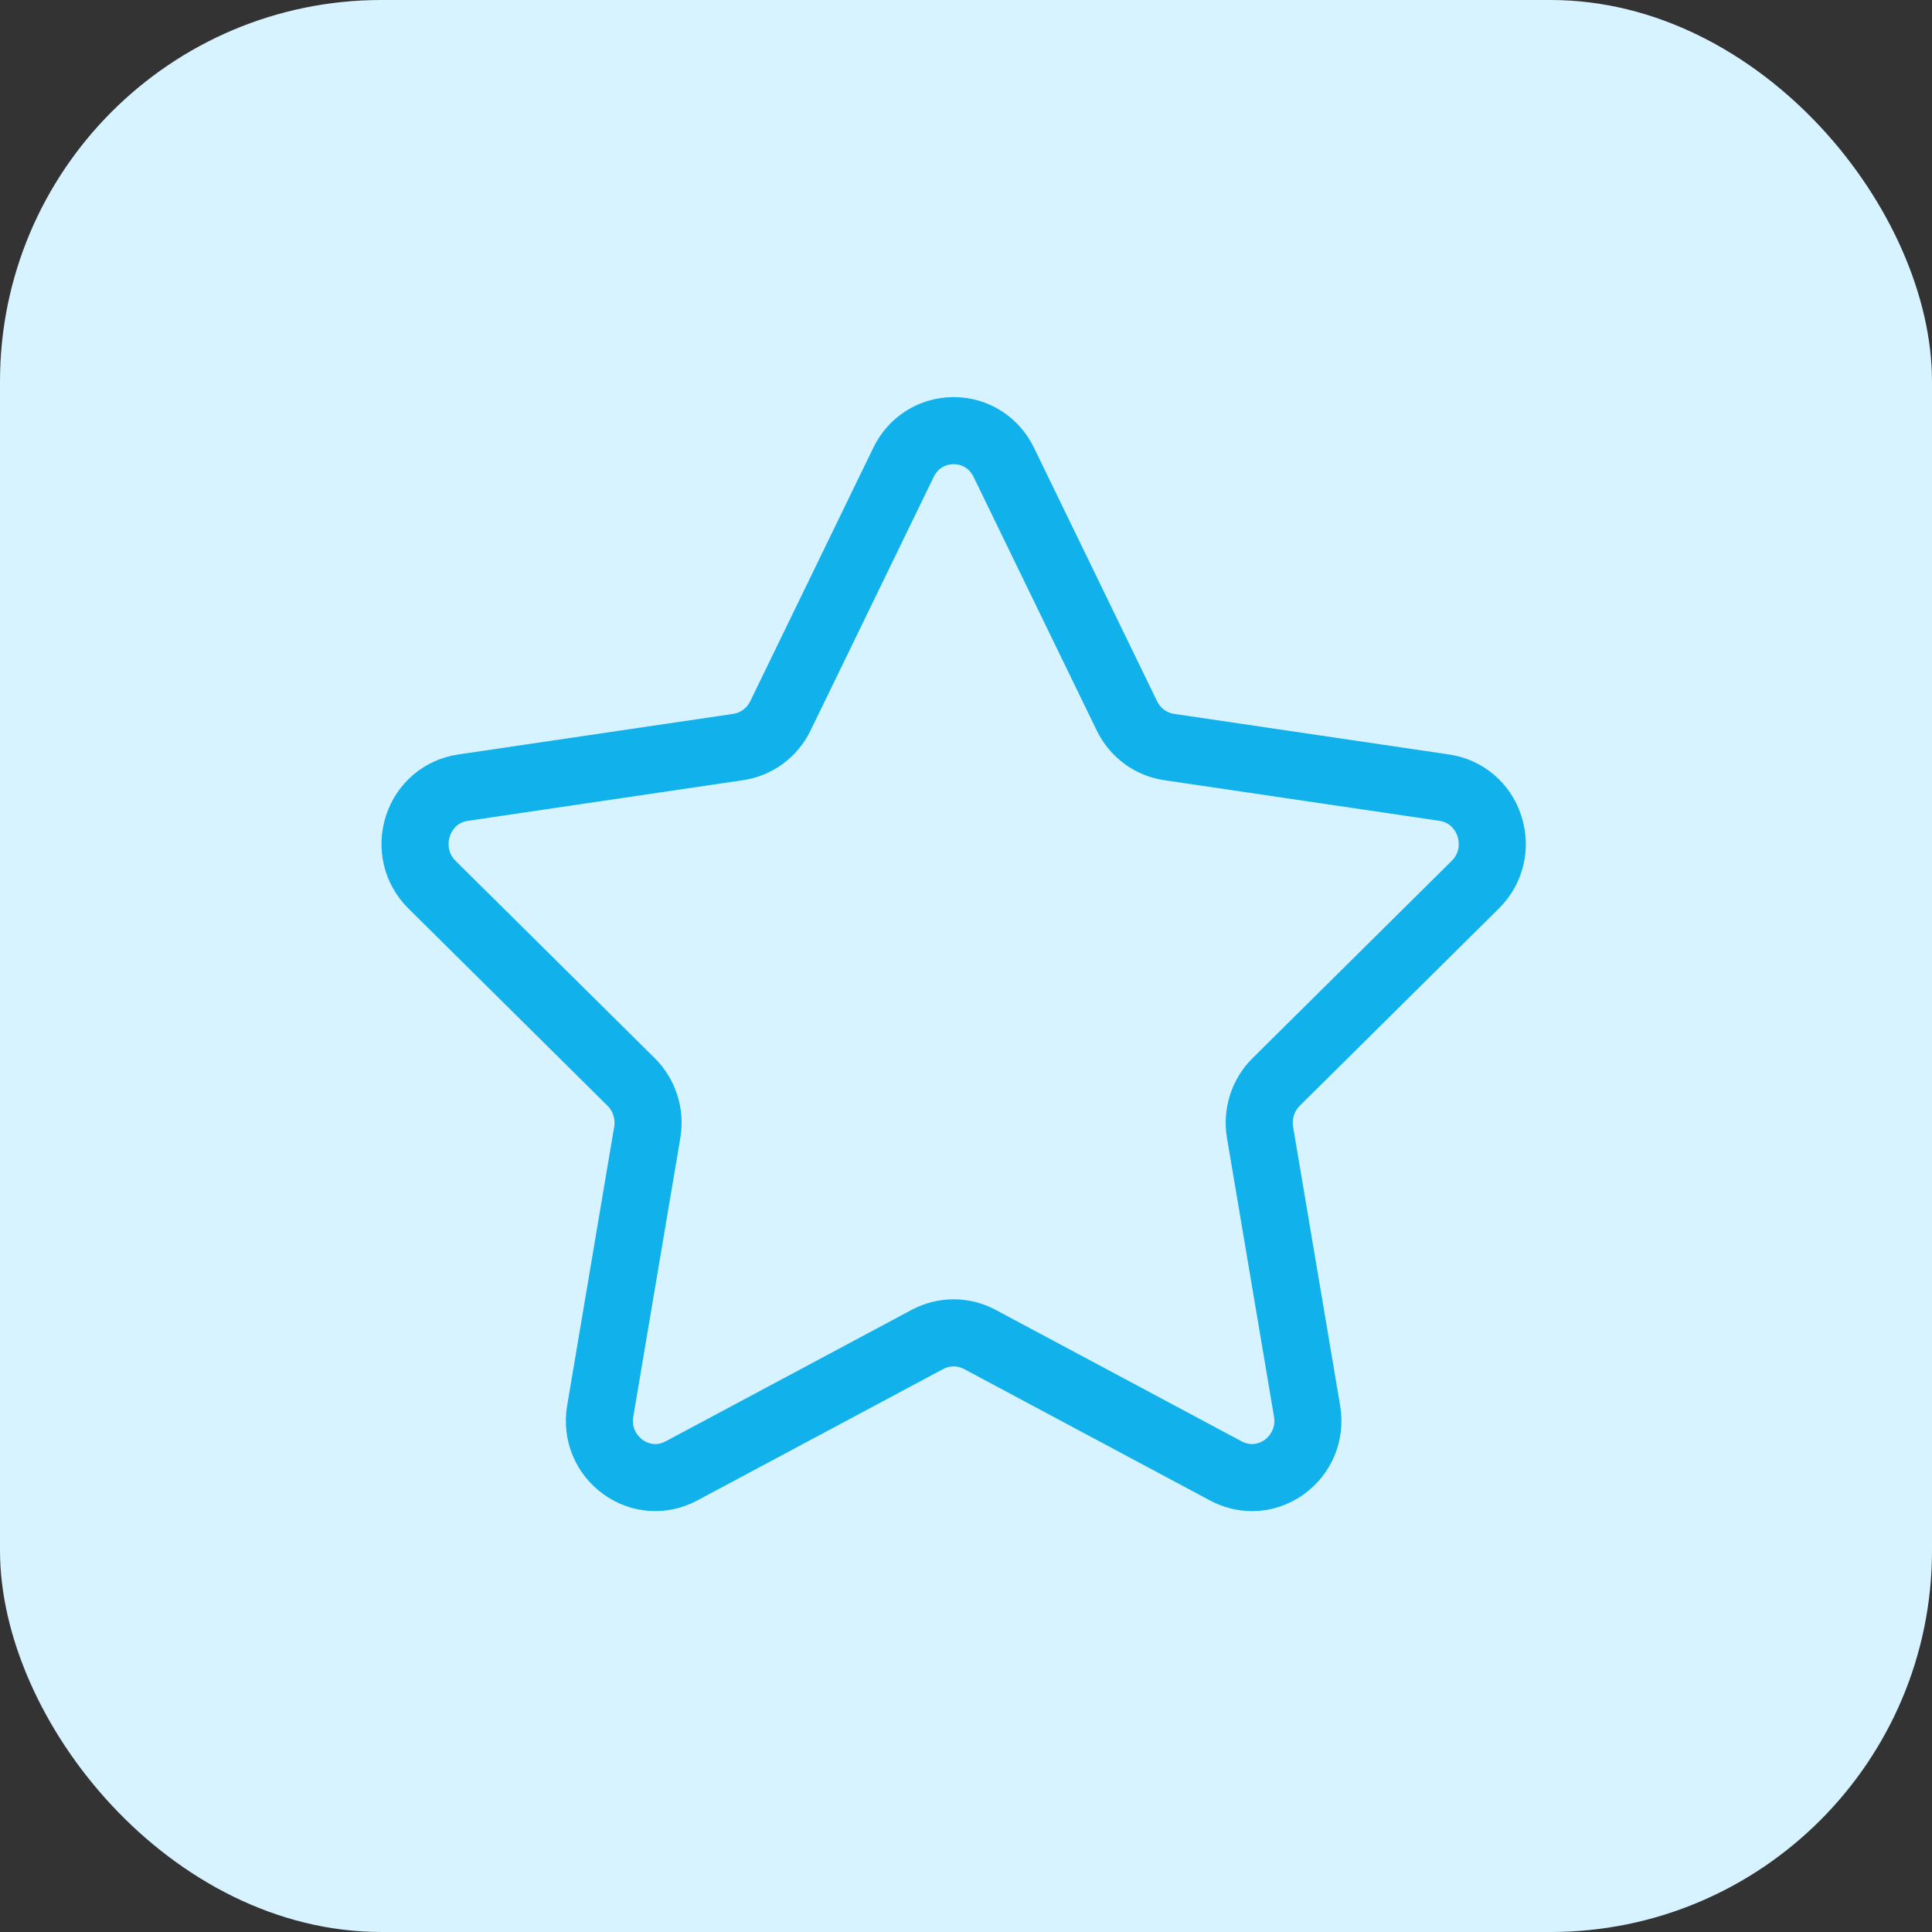 <?xml version="1.0" encoding="UTF-8"?> <svg xmlns="http://www.w3.org/2000/svg" width="64" height="64" viewBox="0 0 64 64" fill="none"><rect x="0" y="0" width="64" height="64" fill="#333333" stroke="none"/> <rect width="64" height="64" rx="12.636" fill="#D7F3FF"></rect> <g clip-path="url(#clip0_408_1823)"> <path d="M41.475 50.057C41.002 50.057 40.526 49.941 40.087 49.707L31.929 45.347C31.717 45.234 31.464 45.234 31.252 45.347L23.094 49.707C22.098 50.239 20.909 50.16 19.991 49.499C19.056 48.827 18.595 47.7 18.788 46.558L20.346 37.324C20.389 37.069 20.307 36.81 20.127 36.632L13.527 30.093C12.713 29.286 12.431 28.107 12.789 27.013C13.144 25.932 14.057 25.159 15.173 24.994L24.294 23.647C24.534 23.611 24.742 23.456 24.852 23.23L28.931 14.829C29.433 13.796 30.452 13.155 31.591 13.155C32.73 13.155 33.749 13.796 34.251 14.829L38.33 23.23C38.439 23.456 38.648 23.611 38.888 23.647L48.009 24.994C49.124 25.159 50.038 25.932 50.392 27.013C50.751 28.106 50.468 29.286 49.655 30.092L43.054 36.632C42.874 36.81 42.792 37.069 42.835 37.324L44.393 46.558C44.586 47.7 44.125 48.827 43.191 49.499C42.677 49.869 42.078 50.057 41.475 50.057ZM31.591 43.041C32.066 43.041 32.542 43.156 32.976 43.388L41.134 47.748C41.491 47.938 41.784 47.776 41.894 47.697C41.985 47.63 42.279 47.38 42.203 46.928L40.645 37.694C40.482 36.727 40.798 35.741 41.491 35.054L48.092 28.515C48.411 28.198 48.318 27.816 48.282 27.706C48.238 27.571 48.091 27.251 47.685 27.191L38.563 25.844C37.596 25.701 36.762 25.087 36.332 24.201L32.252 15.8C32.067 15.417 31.728 15.376 31.591 15.376C31.454 15.376 31.115 15.417 30.929 15.8L26.85 24.201C26.419 25.087 25.585 25.701 24.618 25.844L15.497 27.191C15.091 27.251 14.944 27.571 14.9 27.706C14.864 27.816 14.771 28.198 15.09 28.515L21.69 35.054C22.383 35.74 22.7 36.727 22.537 37.694L20.979 46.927C20.902 47.38 21.196 47.63 21.288 47.697C21.397 47.775 21.691 47.938 22.047 47.748L30.205 43.388C30.639 43.157 31.115 43.041 31.591 43.041Z" fill="#11B2EB"></path> </g> <defs> <clipPath id="clip0_408_1823"> <rect width="37.909" height="37.909" fill="white" transform="translate(12.636 12.636)"></rect> </clipPath> </defs> </svg> 